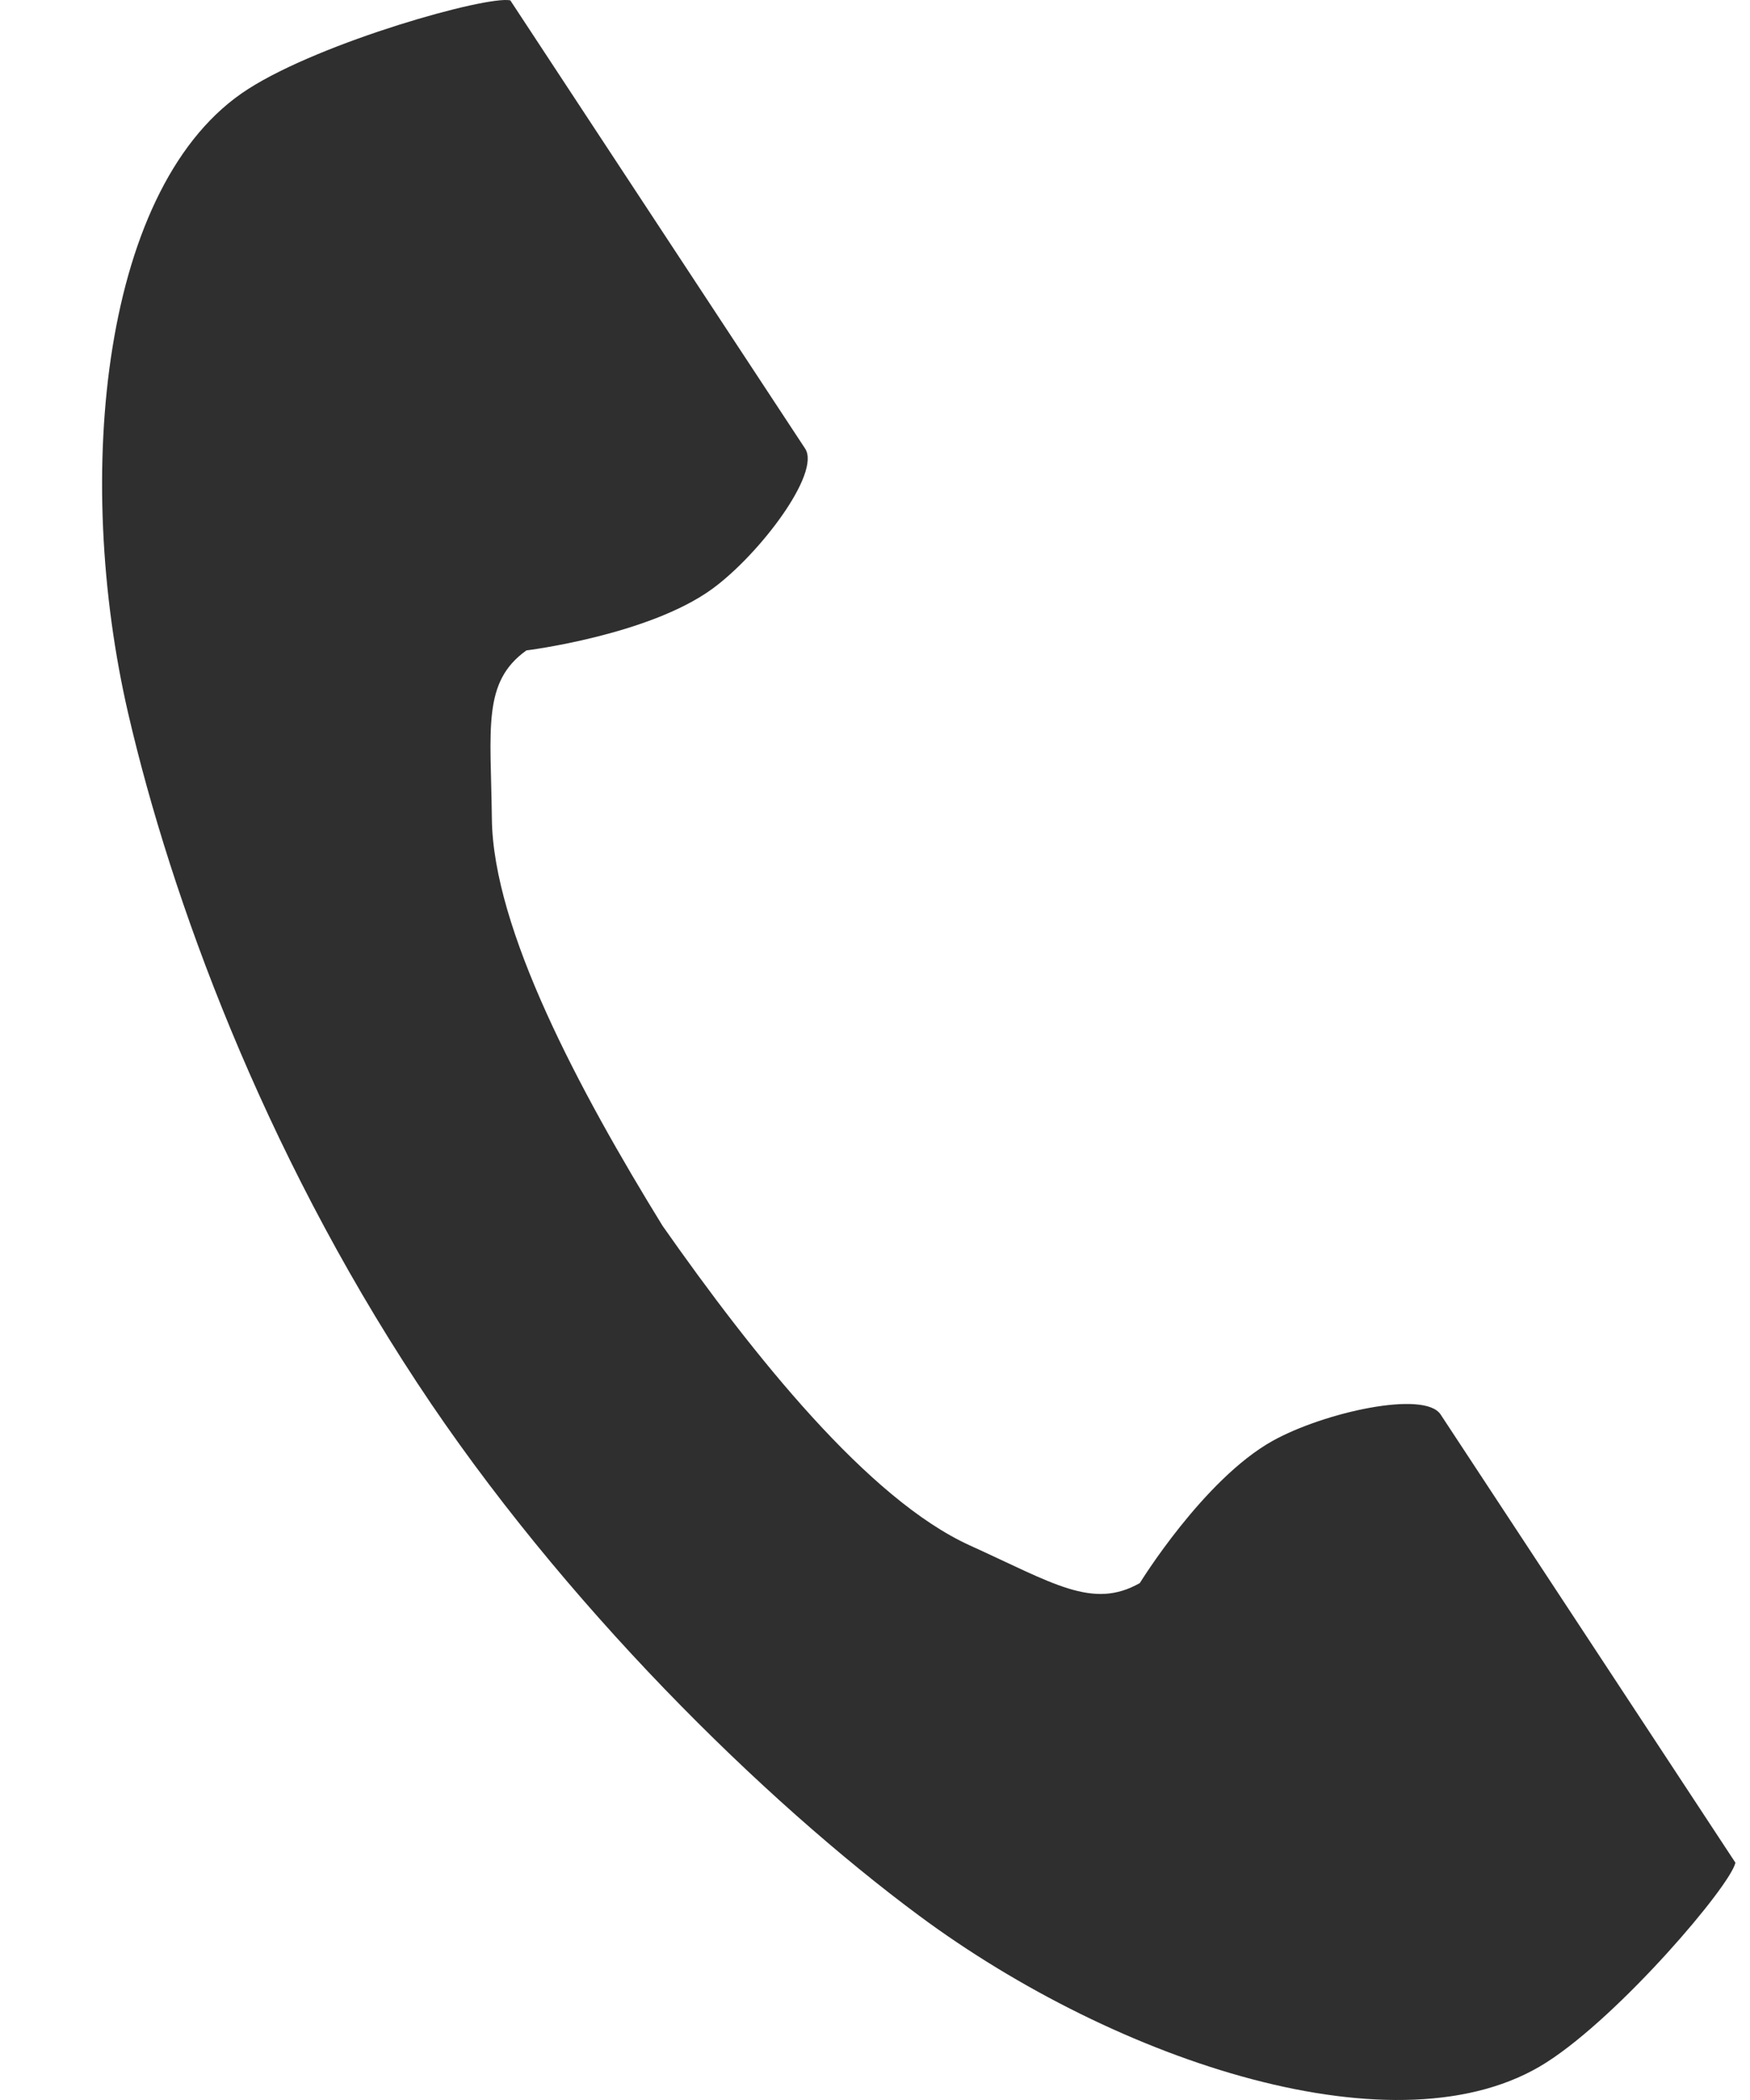 <svg width="15" height="18" viewBox="0 0 15 18" fill="none" xmlns="http://www.w3.org/2000/svg">
<path d="M2.127 0.763C0.872 1.565 0.626 4.072 1.099 6.116C1.468 7.707 2.252 9.842 3.575 11.852C4.819 13.743 6.555 15.439 7.878 16.42C9.578 17.68 12.001 18.48 13.255 17.678C13.889 17.273 14.832 16.164 14.875 15.966C14.875 15.966 14.322 15.125 14.201 14.941L12.348 12.124C12.21 11.914 11.346 12.106 10.907 12.351C10.316 12.681 9.77 13.569 9.77 13.569C9.365 13.8 9.025 13.569 8.314 13.247C7.442 12.851 6.46 11.621 5.679 10.507C4.966 9.349 4.226 7.964 4.216 7.017C4.207 6.246 4.132 5.846 4.512 5.575C4.512 5.575 5.556 5.446 6.103 5.049C6.509 4.754 7.039 4.054 6.901 3.845L5.048 1.028C4.926 0.843 4.374 0.003 4.374 0.003C4.172 -0.039 2.761 0.357 2.127 0.763Z" fill="#2F2F2F"/>
</svg>
